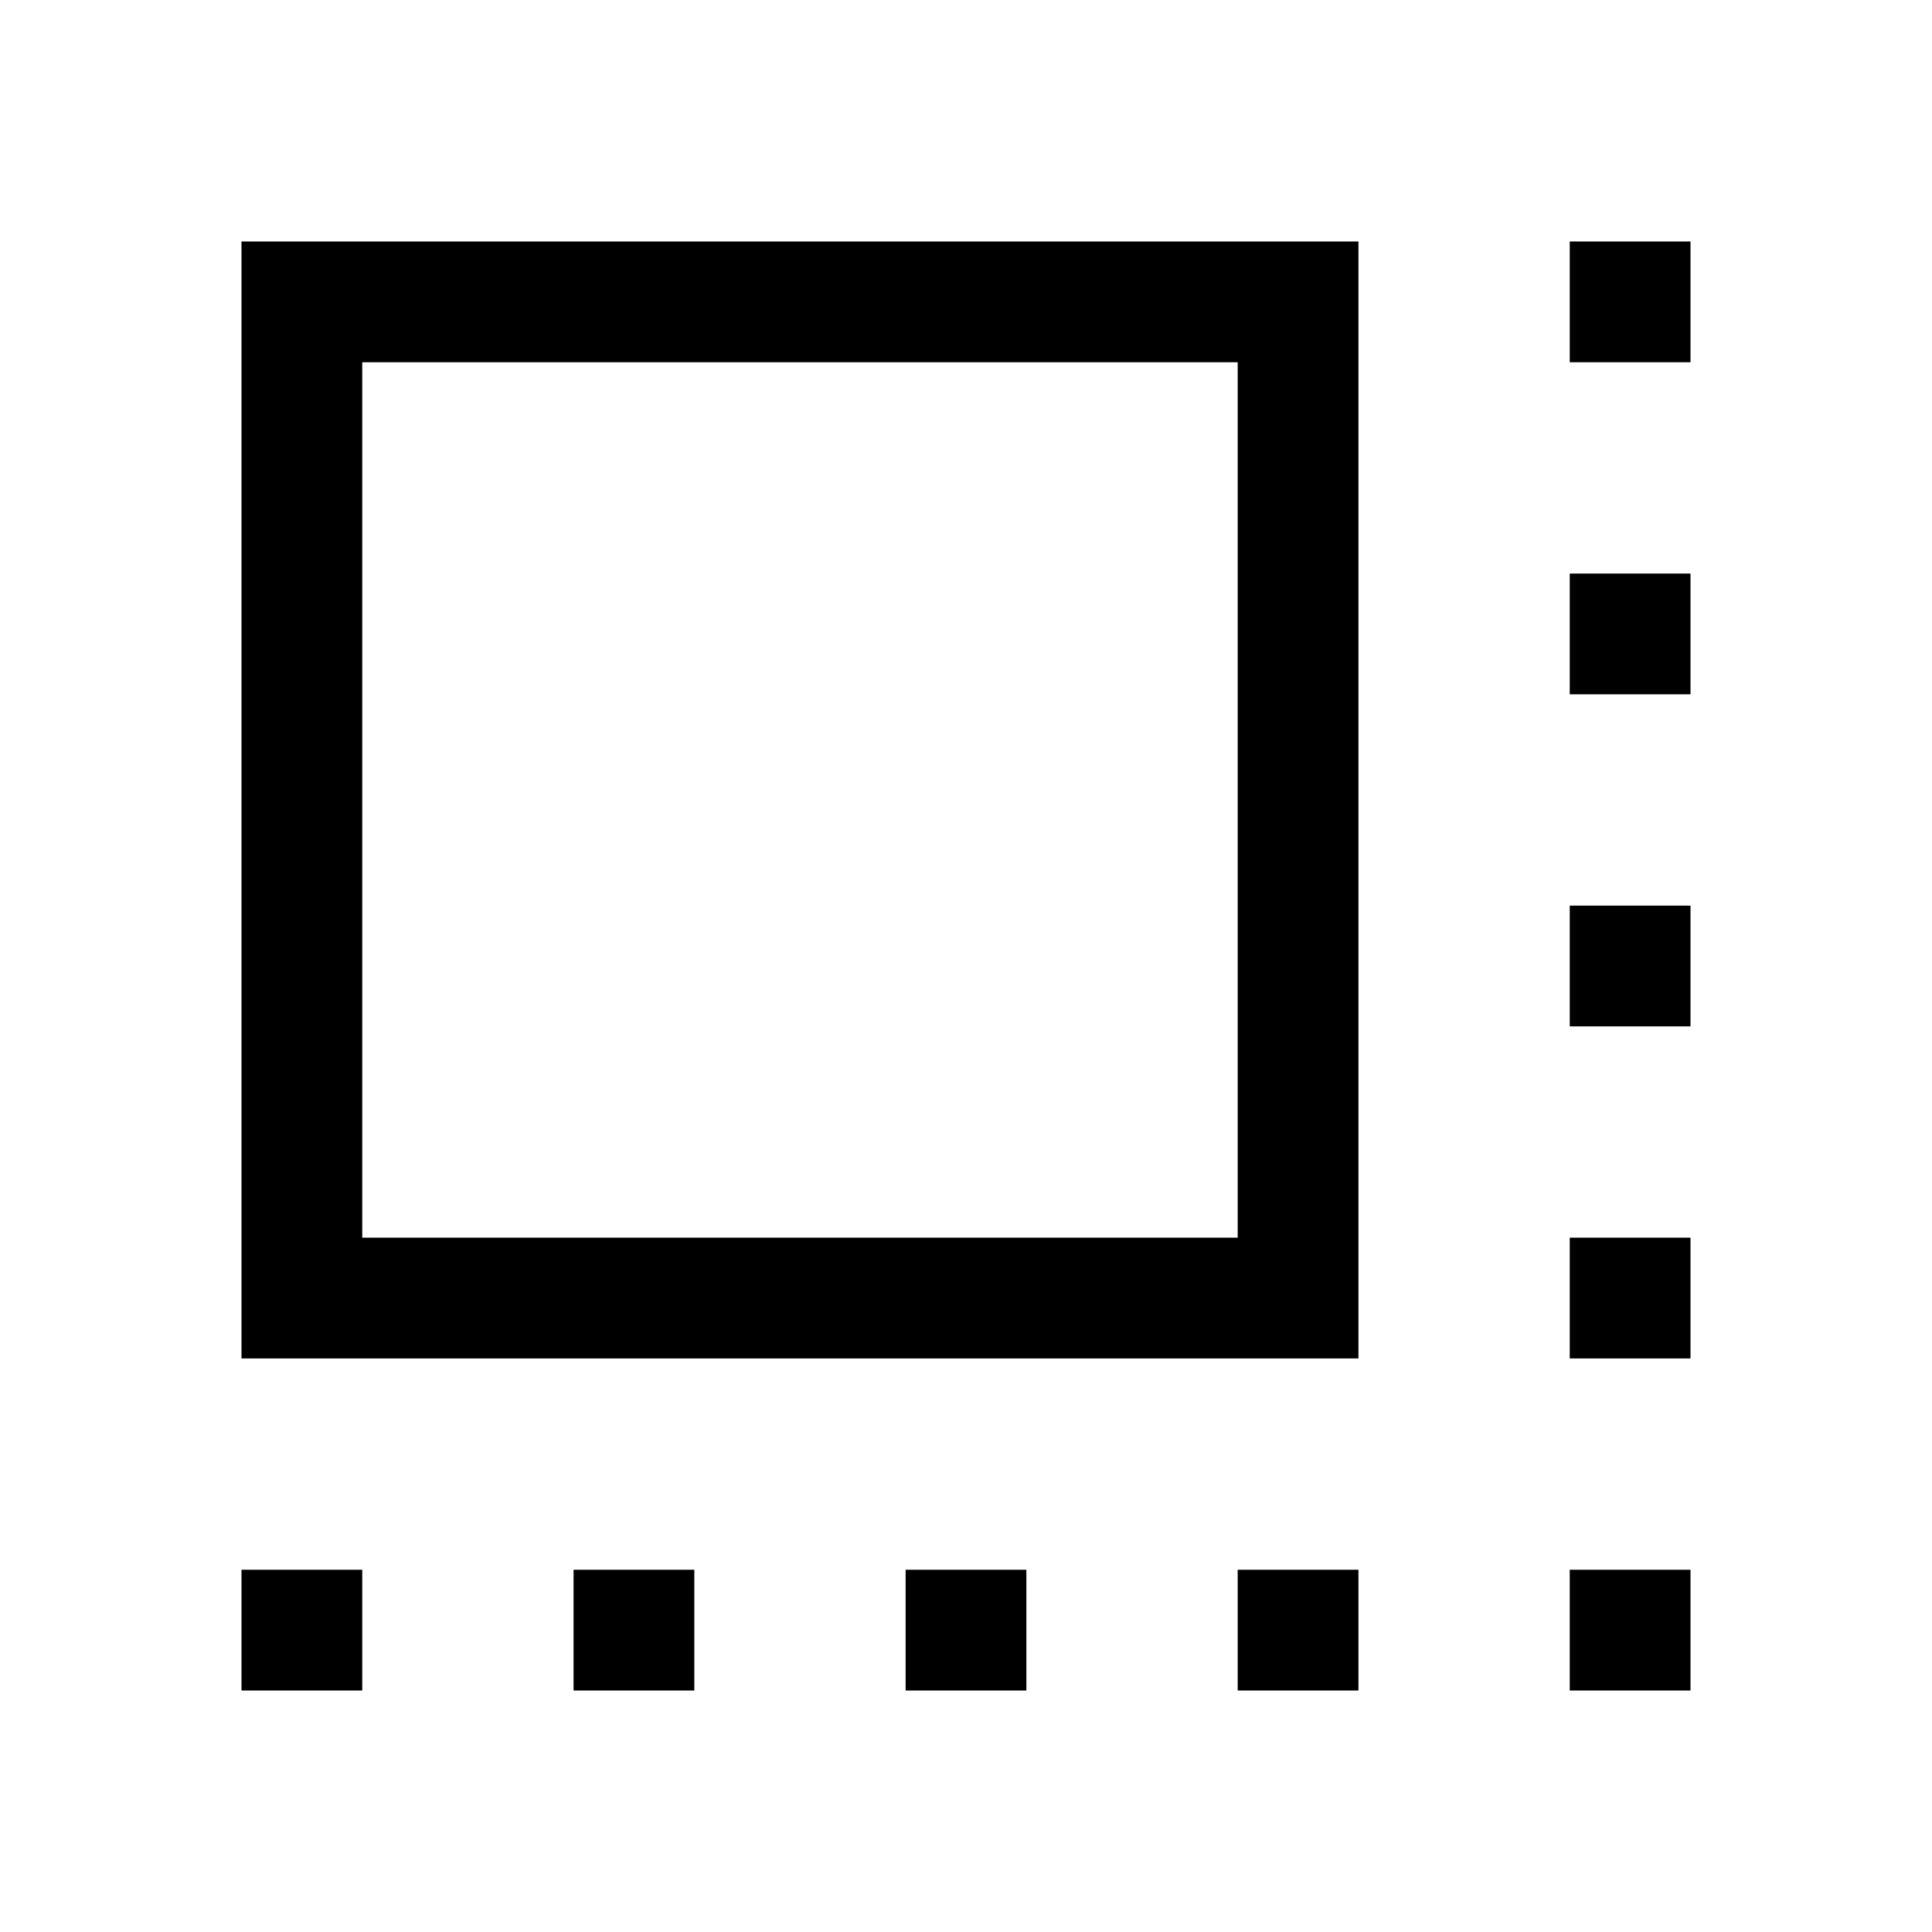 <svg xmlns="http://www.w3.org/2000/svg" width="48" height="48" viewBox="0 -960 960 960"><path d="M120-285v-555h555v555H120Zm60-60h435v-435H180v435Zm-60 225v-60h60v60h-60Zm165 0v-60h60v60h-60Zm165 0v-60h60v60h-60Zm165 0v-60h60v60h-60Zm165 0v-60h60v60h-60Zm0-165v-60h60v60h-60Zm0-165v-60h60v60h-60Zm0-165v-60h60v60h-60Zm0-165v-60h60v60h-60ZM398-563Z"/></svg>